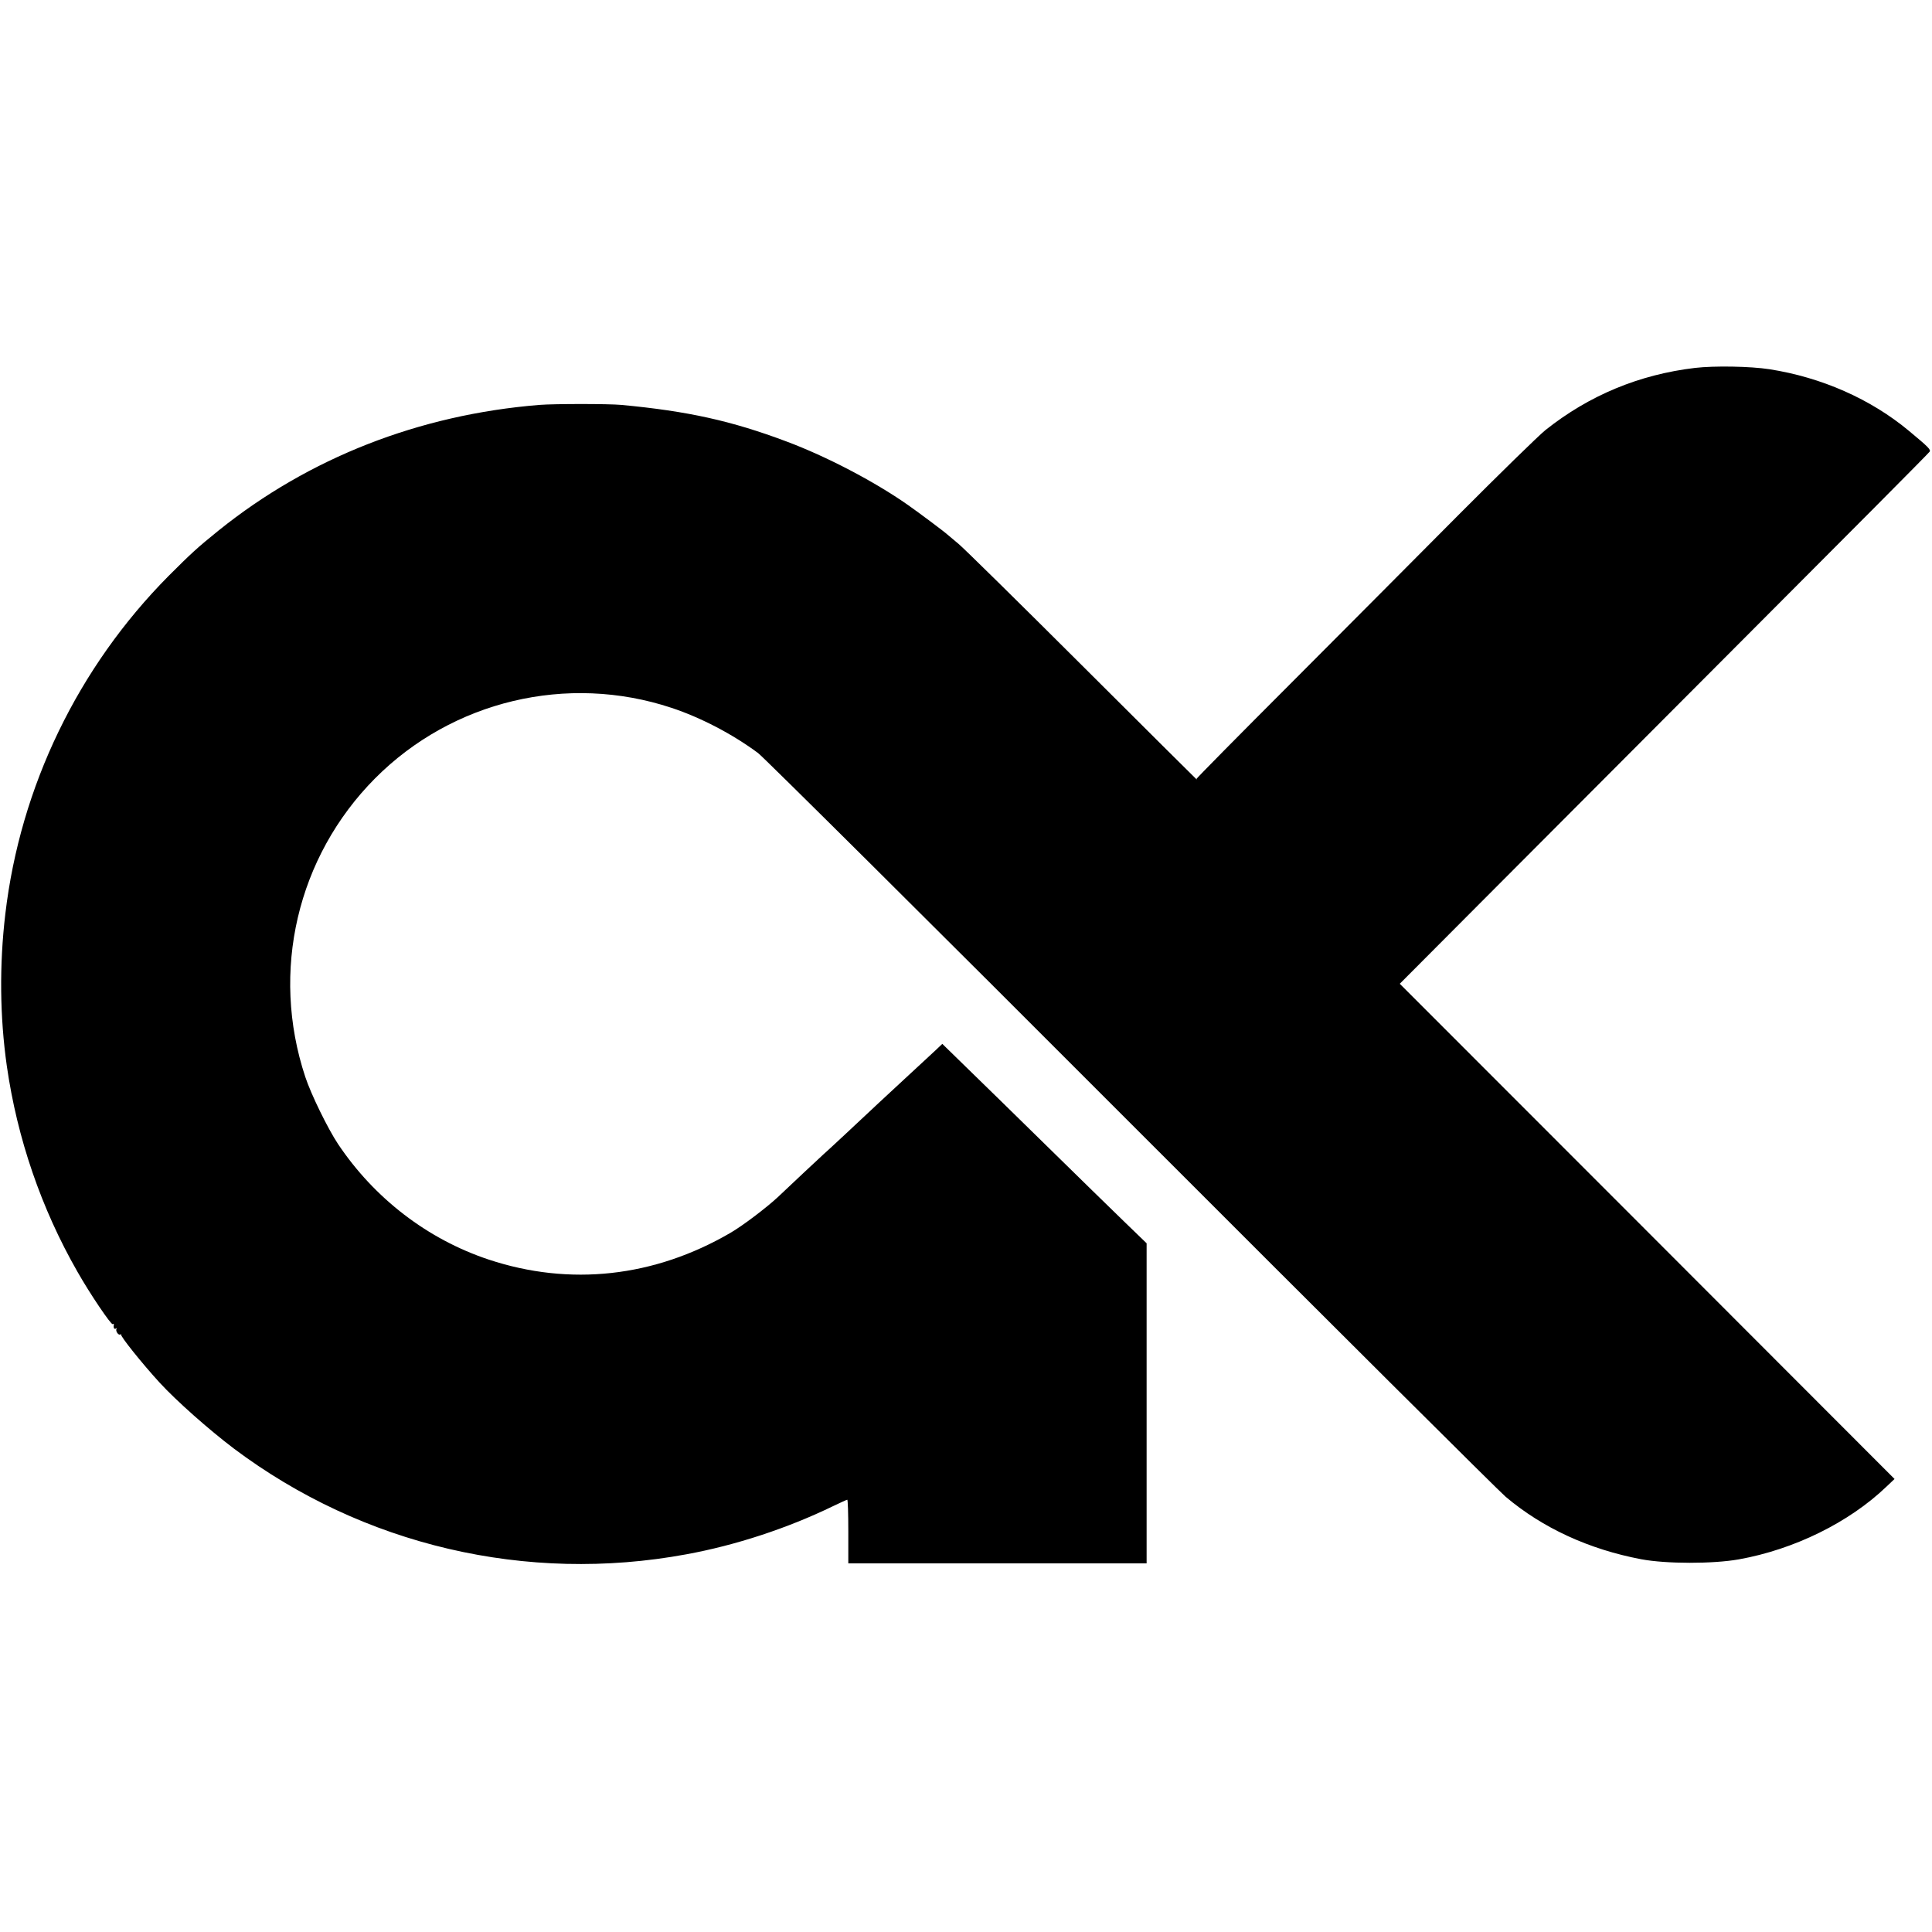 <?xml version="1.0" standalone="no"?>
<!DOCTYPE svg PUBLIC "-//W3C//DTD SVG 20010904//EN"
 "http://www.w3.org/TR/2001/REC-SVG-20010904/DTD/svg10.dtd">
<svg version="1.0" xmlns="http://www.w3.org/2000/svg"
 width="1305pt" height="1305pt" viewBox="0 0 1305 1305"
 preserveAspectRatio="xMidYMid meet">
<g transform="translate(0,1305) scale(0.1,-0.1)"
fill="#000000" stroke="none">
<path d="M11450 10565 c-379 -45 -717 -186 -1011 -420 -46 -37 -310 -295 -587
-573 -277 -279 -789 -793 -1138 -1143 -349 -349 -633 -637 -632 -640 2 -2 2
-4 1 -4 -1 0 -350 347 -775 771 -425 424 -800 793 -833 820 -33 27 -66 55 -74
62 -20 19 -194 149 -271 203 -226 158 -548 326 -815 426 -374 141 -671 206
-1118 248 -87 8 -453 8 -554 0 -812 -66 -1555 -357 -2166 -848 -145 -117 -186
-155 -338 -307 -612 -617 -1002 -1424 -1103 -2283 -41 -345 -37 -696 10 -1027
70 -489 233 -964 477 -1390 85 -150 228 -361 238 -354 5 3 9 2 8 -3 -4 -22 2
-34 14 -27 6 4 9 4 5 -1 -11 -12 11 -47 25 -39 7 4 9 4 5 0 -8 -9 142 -196
260 -325 114 -124 332 -317 501 -445 872 -655 1978 -914 3056 -715 334 61 684
176 991 325 50 24 94 44 97 44 4 0 7 -97 7 -215 l0 -215 1008 0 1007 0 0 1081
0 1081 -151 146 c-84 81 -319 311 -524 512 -205 201 -447 438 -539 527 l-166
162 -40 -38 c-22 -20 -107 -100 -190 -176 -165 -152 -225 -209 -424 -395 -74
-69 -142 -132 -153 -141 -10 -9 -71 -66 -134 -125 -64 -60 -141 -133 -172
-162 -78 -72 -236 -192 -319 -240 -514 -299 -1083 -362 -1632 -180 -412 137
-772 413 -1018 781 -69 104 -182 335 -221 453 -236 712 -55 1486 471 2016 522
525 1299 710 2002 477 197 -65 414 -178 586 -306 35 -26 1169 -1152 2519
-2504 1350 -1351 2489 -2485 2530 -2519 251 -212 563 -355 915 -422 170 -32
485 -32 660 -1 374 67 744 249 996 490 l56 53 -1671 1673 -1671 1672 555 557
c305 306 1109 1112 1785 1790 677 678 1235 1239 1239 1247 9 14 -9 32 -139
140 -259 216 -591 362 -943 417 -129 20 -372 24 -502 9z"/>
</g>
</svg>
